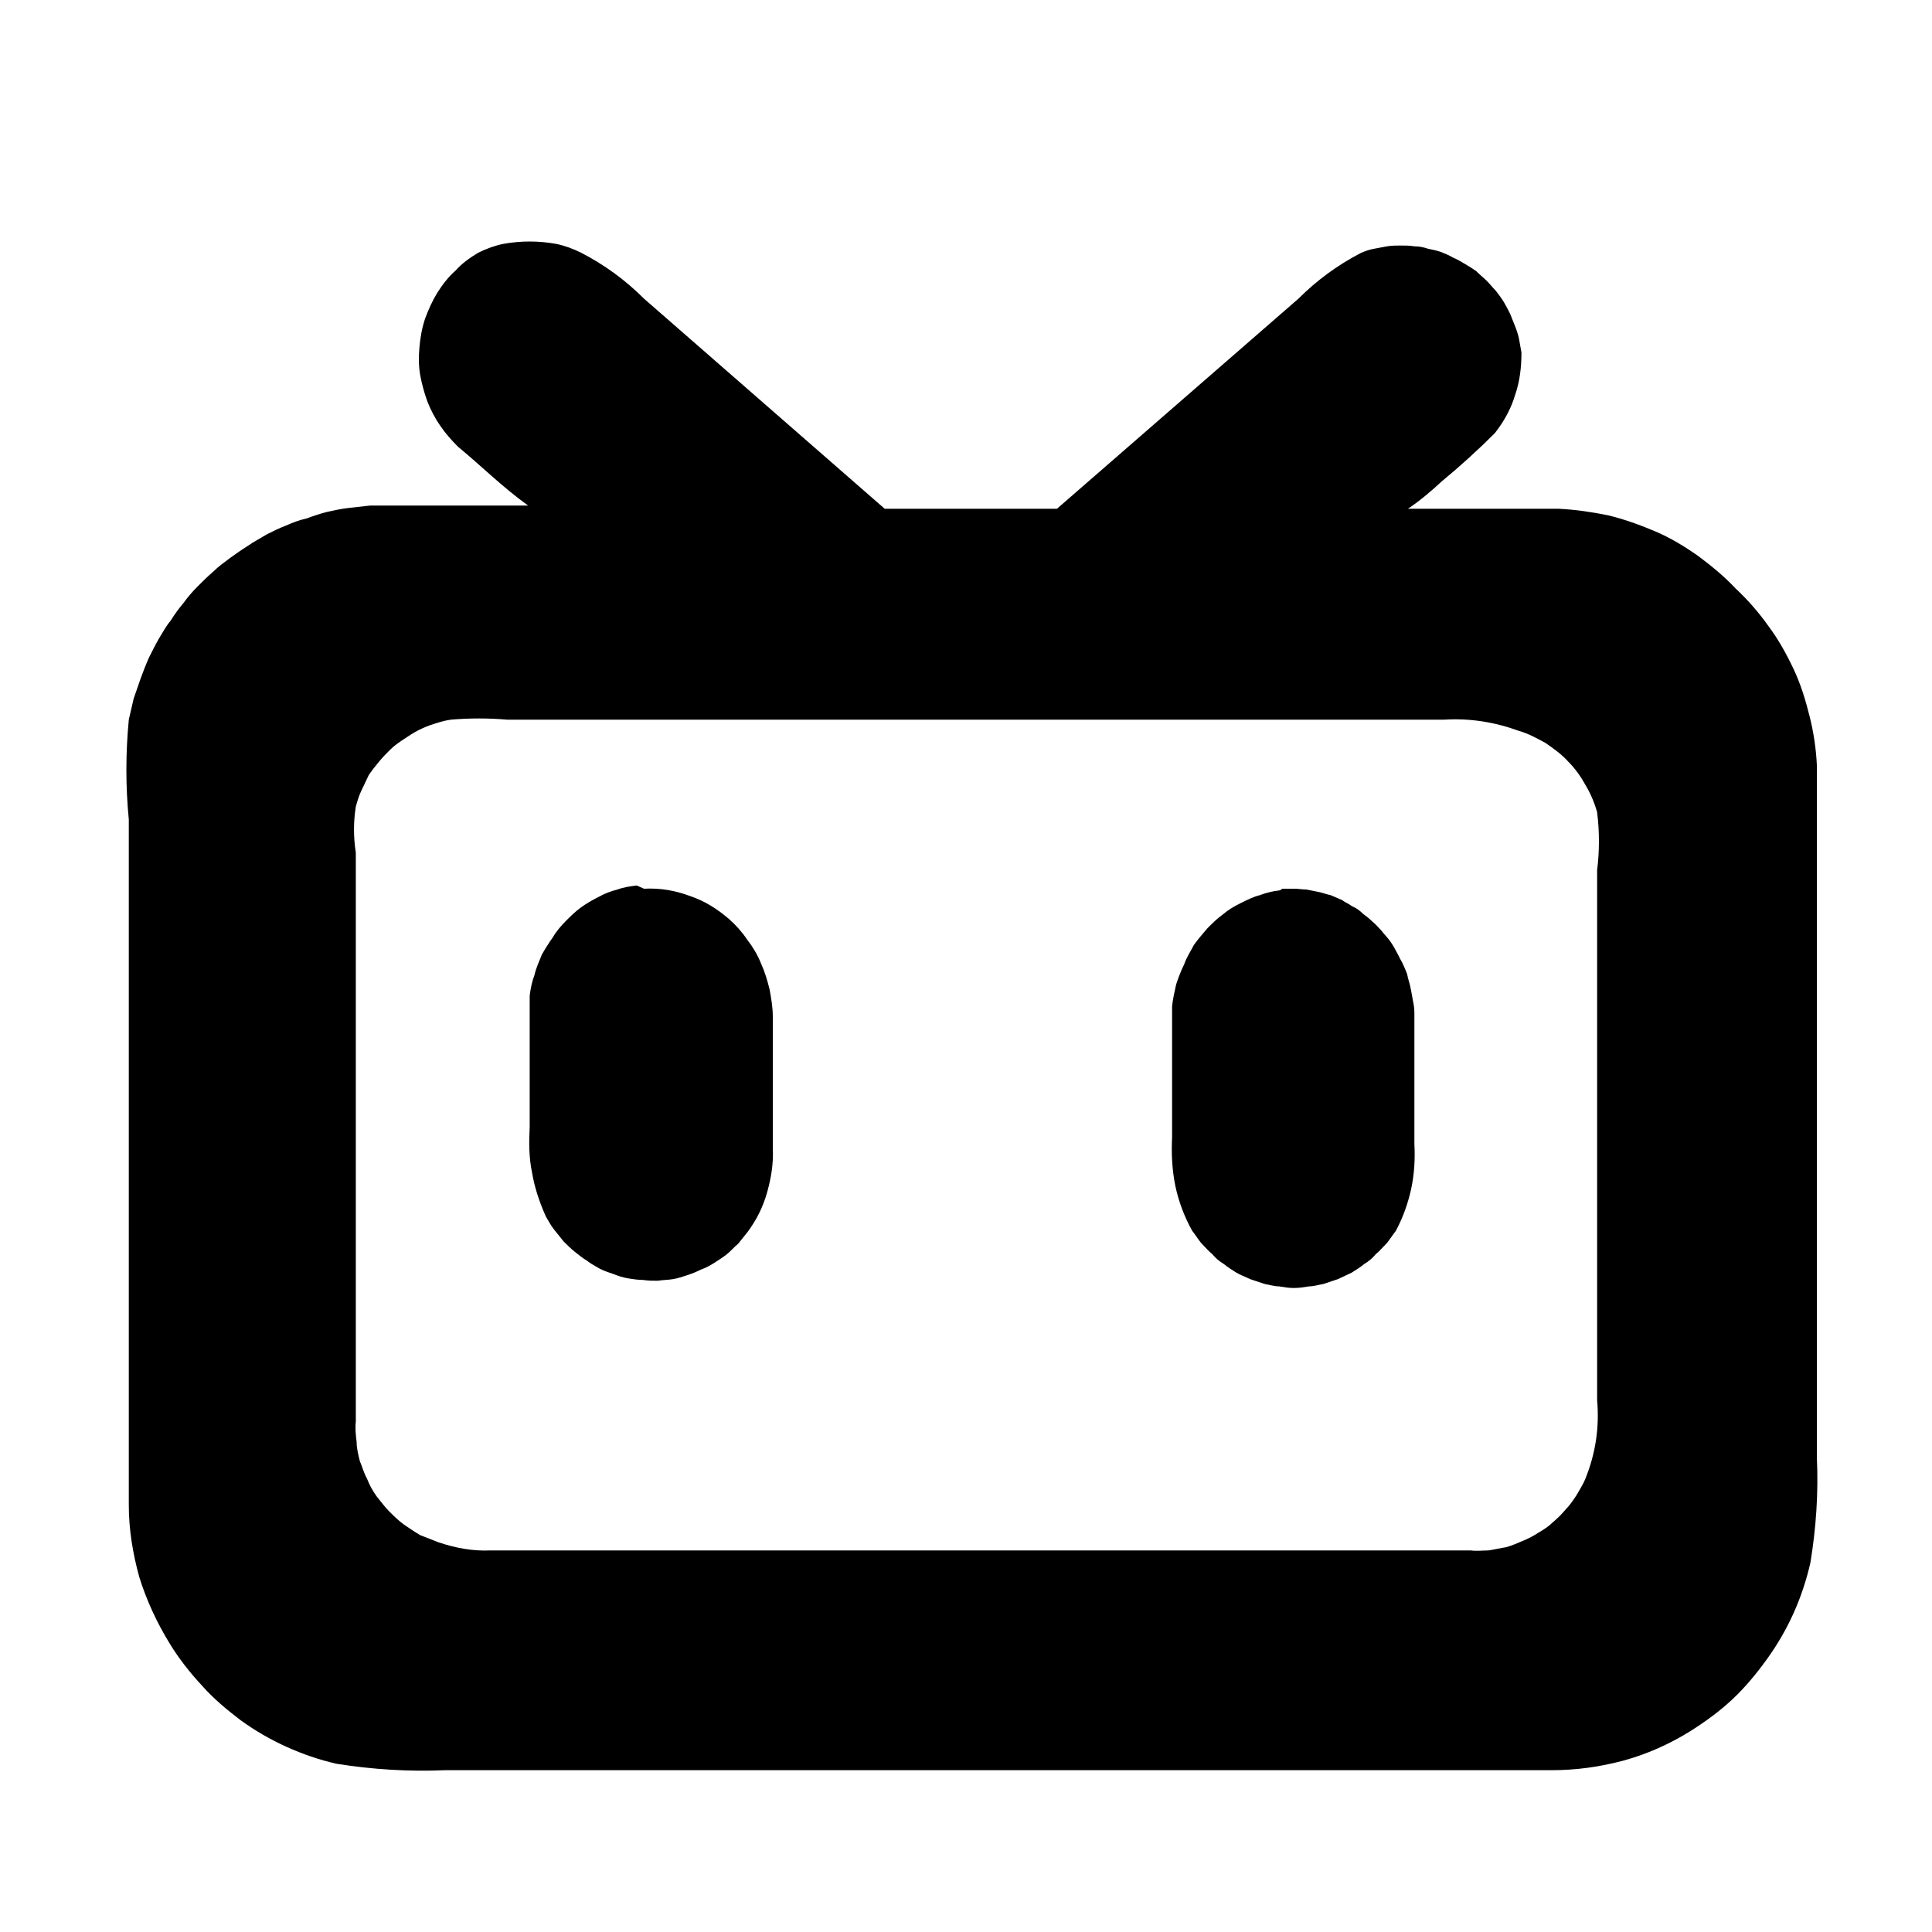 <svg width="24" height="24" viewBox="0 0 24 24" fill="none" xmlns="http://www.w3.org/2000/svg" xmlns:xlink="http://www.w3.org/1999/xlink">
	<desc>
			Created with Pixso.
	</desc>
	<defs>
		<clipPath id="clip6249_35483">
			<rect id="svg" width="24" height="24" fill="white" fill-opacity="0"/>
		</clipPath>
	</defs>
	<g clip-path="url(#clip6249_35483)">
		<path id="path" d="M5.94 3.14C6.04 3.09 6.15 3.05 6.25 3.03C6.36 3.01 6.47 3 6.58 3C6.69 3 6.8 3.01 6.91 3.03C7.01 3.05 7.12 3.09 7.22 3.14C7.51 3.29 7.77 3.48 8 3.71L10.99 6.32L13.13 6.32L16.13 3.71C16.36 3.48 16.62 3.29 16.91 3.14C16.96 3.12 17.01 3.1 17.07 3.09C17.12 3.08 17.18 3.07 17.23 3.06C17.29 3.05 17.35 3.05 17.4 3.05C17.46 3.05 17.51 3.05 17.57 3.06C17.63 3.06 17.68 3.07 17.74 3.09C17.79 3.1 17.84 3.11 17.9 3.13C17.95 3.15 18 3.17 18.05 3.2C18.1 3.22 18.15 3.25 18.2 3.28C18.25 3.31 18.3 3.34 18.34 3.37C18.38 3.41 18.43 3.45 18.47 3.49C18.51 3.53 18.54 3.57 18.58 3.61C18.61 3.65 18.65 3.7 18.68 3.75C18.71 3.8 18.73 3.84 18.76 3.9C18.78 3.95 18.8 4 18.82 4.05C18.84 4.1 18.86 4.16 18.87 4.21C18.88 4.27 18.89 4.32 18.9 4.38C18.9 4.56 18.88 4.74 18.82 4.91C18.77 5.08 18.68 5.24 18.57 5.38C18.36 5.59 18.14 5.79 17.91 5.98C17.78 6.1 17.64 6.22 17.49 6.32L19.36 6.32C19.57 6.33 19.77 6.36 19.97 6.4C20.18 6.45 20.37 6.52 20.56 6.6C20.75 6.68 20.93 6.79 21.1 6.91C21.26 7.03 21.42 7.16 21.56 7.31C21.71 7.45 21.85 7.61 21.97 7.78C22.09 7.94 22.19 8.12 22.28 8.31C22.37 8.5 22.43 8.7 22.48 8.9C22.53 9.1 22.56 9.3 22.57 9.51L22.57 18.11C22.59 18.55 22.56 18.98 22.49 19.41C22.44 19.63 22.37 19.84 22.28 20.04C22.19 20.24 22.08 20.43 21.95 20.61C21.82 20.79 21.68 20.96 21.52 21.11C21.36 21.26 21.18 21.39 20.99 21.51C20.73 21.67 20.46 21.79 20.17 21.87C19.87 21.95 19.58 21.99 19.27 21.99L5.53 21.99C5.07 22.01 4.62 21.98 4.18 21.91C3.96 21.86 3.76 21.79 3.56 21.7C3.36 21.61 3.17 21.5 2.99 21.37C2.82 21.24 2.65 21.1 2.51 20.94C2.36 20.78 2.22 20.6 2.11 20.42C1.95 20.16 1.82 19.88 1.73 19.59C1.65 19.3 1.6 19 1.6 18.7L1.6 10.18C1.56 9.77 1.56 9.36 1.6 8.94C1.62 8.85 1.64 8.77 1.66 8.68C1.69 8.59 1.72 8.51 1.75 8.42C1.78 8.34 1.81 8.26 1.85 8.17C1.89 8.09 1.93 8.01 1.97 7.94C2.02 7.86 2.06 7.78 2.12 7.71C2.17 7.63 2.22 7.56 2.28 7.49C2.33 7.42 2.39 7.35 2.45 7.29C2.52 7.22 2.58 7.16 2.65 7.1C2.71 7.04 2.78 6.99 2.86 6.93C2.93 6.88 3 6.83 3.08 6.78C3.15 6.73 3.23 6.69 3.31 6.64C3.39 6.6 3.47 6.56 3.55 6.53C3.64 6.49 3.72 6.46 3.81 6.44C3.89 6.41 3.98 6.38 4.06 6.36C4.15 6.34 4.24 6.32 4.33 6.31C4.42 6.3 4.51 6.29 4.6 6.28L6.56 6.28C6.24 6.05 5.97 5.78 5.69 5.55C5.61 5.47 5.53 5.38 5.47 5.29C5.4 5.19 5.35 5.09 5.31 4.99C5.27 4.88 5.24 4.77 5.22 4.66C5.2 4.55 5.2 4.43 5.21 4.32C5.22 4.2 5.24 4.08 5.28 3.96C5.32 3.85 5.37 3.74 5.43 3.64C5.5 3.53 5.57 3.44 5.66 3.36C5.74 3.27 5.84 3.2 5.94 3.14ZM5.6 8.94C5.53 8.95 5.46 8.97 5.4 8.99C5.33 9.01 5.26 9.04 5.2 9.07C5.14 9.1 5.08 9.14 5.02 9.18C4.96 9.22 4.9 9.26 4.85 9.31C4.8 9.36 4.75 9.41 4.71 9.46C4.66 9.52 4.62 9.57 4.58 9.63C4.55 9.69 4.52 9.76 4.49 9.82C4.46 9.88 4.44 9.95 4.42 10.02C4.39 10.21 4.39 10.4 4.42 10.59L4.42 17.66C4.41 17.74 4.42 17.83 4.43 17.91C4.43 17.99 4.45 18.07 4.47 18.15C4.5 18.22 4.52 18.3 4.56 18.37C4.59 18.45 4.63 18.52 4.68 18.59C4.73 18.65 4.78 18.72 4.83 18.77C4.89 18.83 4.95 18.89 5.02 18.94C5.08 18.98 5.15 19.03 5.22 19.07C5.3 19.1 5.37 19.13 5.45 19.16C5.66 19.23 5.87 19.27 6.09 19.26L18.27 19.26C18.34 19.27 18.42 19.26 18.49 19.26C18.56 19.25 18.64 19.23 18.71 19.22C18.78 19.2 18.85 19.17 18.92 19.14C18.99 19.11 19.05 19.08 19.11 19.04C19.18 19 19.24 18.96 19.29 18.91C19.35 18.86 19.4 18.81 19.45 18.75C19.5 18.7 19.54 18.64 19.58 18.58C19.62 18.51 19.66 18.45 19.69 18.38C19.82 18.06 19.87 17.74 19.84 17.39L19.84 10.81C19.87 10.57 19.87 10.33 19.84 10.09C19.81 9.98 19.76 9.86 19.7 9.76C19.64 9.65 19.57 9.55 19.48 9.46C19.4 9.37 19.3 9.3 19.2 9.23C19.09 9.17 18.98 9.11 18.87 9.08C18.57 8.97 18.26 8.92 17.94 8.94L6.3 8.94C6.07 8.92 5.83 8.92 5.6 8.94Z" fill="#000000" fill-opacity="1" fill-rule="nonzero"/>
		<path id="path" d="M8 11.04C8.2 11.03 8.38 11.06 8.57 11.13C8.75 11.19 8.91 11.29 9.06 11.42C9.14 11.49 9.22 11.58 9.28 11.67C9.35 11.76 9.41 11.86 9.45 11.96C9.5 12.07 9.53 12.17 9.56 12.29C9.58 12.4 9.6 12.51 9.6 12.63L9.6 14.26C9.61 14.45 9.58 14.63 9.53 14.81C9.48 14.99 9.4 15.15 9.29 15.3C9.25 15.35 9.21 15.4 9.17 15.45C9.12 15.49 9.08 15.54 9.03 15.58C8.98 15.62 8.93 15.65 8.87 15.69C8.82 15.72 8.77 15.75 8.71 15.77C8.65 15.8 8.6 15.82 8.54 15.84C8.48 15.86 8.42 15.88 8.36 15.89C8.3 15.9 8.23 15.9 8.17 15.91C8.11 15.91 8.05 15.91 7.99 15.9C7.93 15.9 7.86 15.89 7.8 15.88C7.74 15.87 7.68 15.85 7.63 15.83C7.57 15.81 7.51 15.79 7.45 15.76C7.4 15.73 7.34 15.7 7.29 15.66C7.24 15.63 7.19 15.59 7.14 15.55C7.09 15.51 7.05 15.47 7 15.42C6.96 15.37 6.92 15.32 6.88 15.27C6.84 15.22 6.81 15.16 6.78 15.11C6.7 14.93 6.64 14.75 6.61 14.57C6.57 14.38 6.57 14.19 6.58 14L6.58 12.37C6.59 12.28 6.61 12.19 6.64 12.11C6.66 12.02 6.7 11.94 6.73 11.86C6.77 11.79 6.82 11.71 6.87 11.64C6.91 11.57 6.97 11.5 7.03 11.44C7.09 11.38 7.15 11.32 7.22 11.27C7.29 11.22 7.36 11.18 7.44 11.14C7.51 11.1 7.59 11.07 7.67 11.05C7.75 11.02 7.83 11.01 7.91 11L8 11.04ZM15.93 11.04C15.98 11.04 16.03 11.04 16.08 11.04C16.13 11.04 16.18 11.05 16.23 11.05C16.28 11.06 16.33 11.07 16.38 11.08C16.43 11.09 16.48 11.11 16.53 11.12C16.58 11.14 16.62 11.16 16.67 11.18C16.71 11.21 16.76 11.23 16.8 11.26C16.85 11.28 16.89 11.31 16.93 11.35C16.97 11.38 17.01 11.41 17.05 11.45C17.09 11.48 17.12 11.52 17.16 11.56C17.19 11.6 17.23 11.64 17.26 11.68C17.29 11.72 17.32 11.77 17.34 11.81C17.37 11.86 17.39 11.91 17.42 11.96C17.44 12 17.46 12.05 17.48 12.1C17.49 12.16 17.51 12.21 17.52 12.26C17.53 12.31 17.54 12.36 17.55 12.42C17.56 12.47 17.57 12.52 17.57 12.58L17.57 14.21C17.58 14.4 17.57 14.58 17.53 14.77C17.49 14.95 17.43 15.12 17.34 15.29C17.3 15.34 17.27 15.39 17.23 15.44C17.18 15.49 17.14 15.54 17.09 15.58C17.05 15.63 17 15.67 16.95 15.7C16.9 15.74 16.84 15.78 16.79 15.81C16.73 15.84 16.68 15.86 16.62 15.89C16.56 15.91 16.5 15.93 16.44 15.95C16.38 15.96 16.32 15.98 16.26 15.98C16.2 15.99 16.14 16 16.07 16C16.01 16 15.95 15.99 15.89 15.98C15.83 15.98 15.77 15.96 15.71 15.95C15.65 15.93 15.59 15.91 15.53 15.89C15.47 15.86 15.41 15.84 15.36 15.81C15.31 15.78 15.25 15.74 15.2 15.7C15.15 15.67 15.1 15.63 15.06 15.58C15.01 15.54 14.97 15.49 14.92 15.44C14.88 15.39 14.85 15.34 14.81 15.29C14.71 15.11 14.64 14.92 14.6 14.73C14.56 14.53 14.55 14.33 14.56 14.13L14.56 12.5C14.57 12.41 14.59 12.32 14.61 12.23C14.64 12.14 14.67 12.06 14.71 11.98C14.74 11.89 14.79 11.82 14.83 11.74C14.88 11.67 14.94 11.6 15 11.53C15.06 11.47 15.12 11.41 15.19 11.36C15.26 11.3 15.33 11.26 15.41 11.22C15.49 11.18 15.57 11.14 15.65 11.12C15.73 11.09 15.81 11.07 15.9 11.06L15.93 11.04Z" fill="#000000" fill-opacity="1" fill-rule="nonzero"/>
	</g>
</svg>
